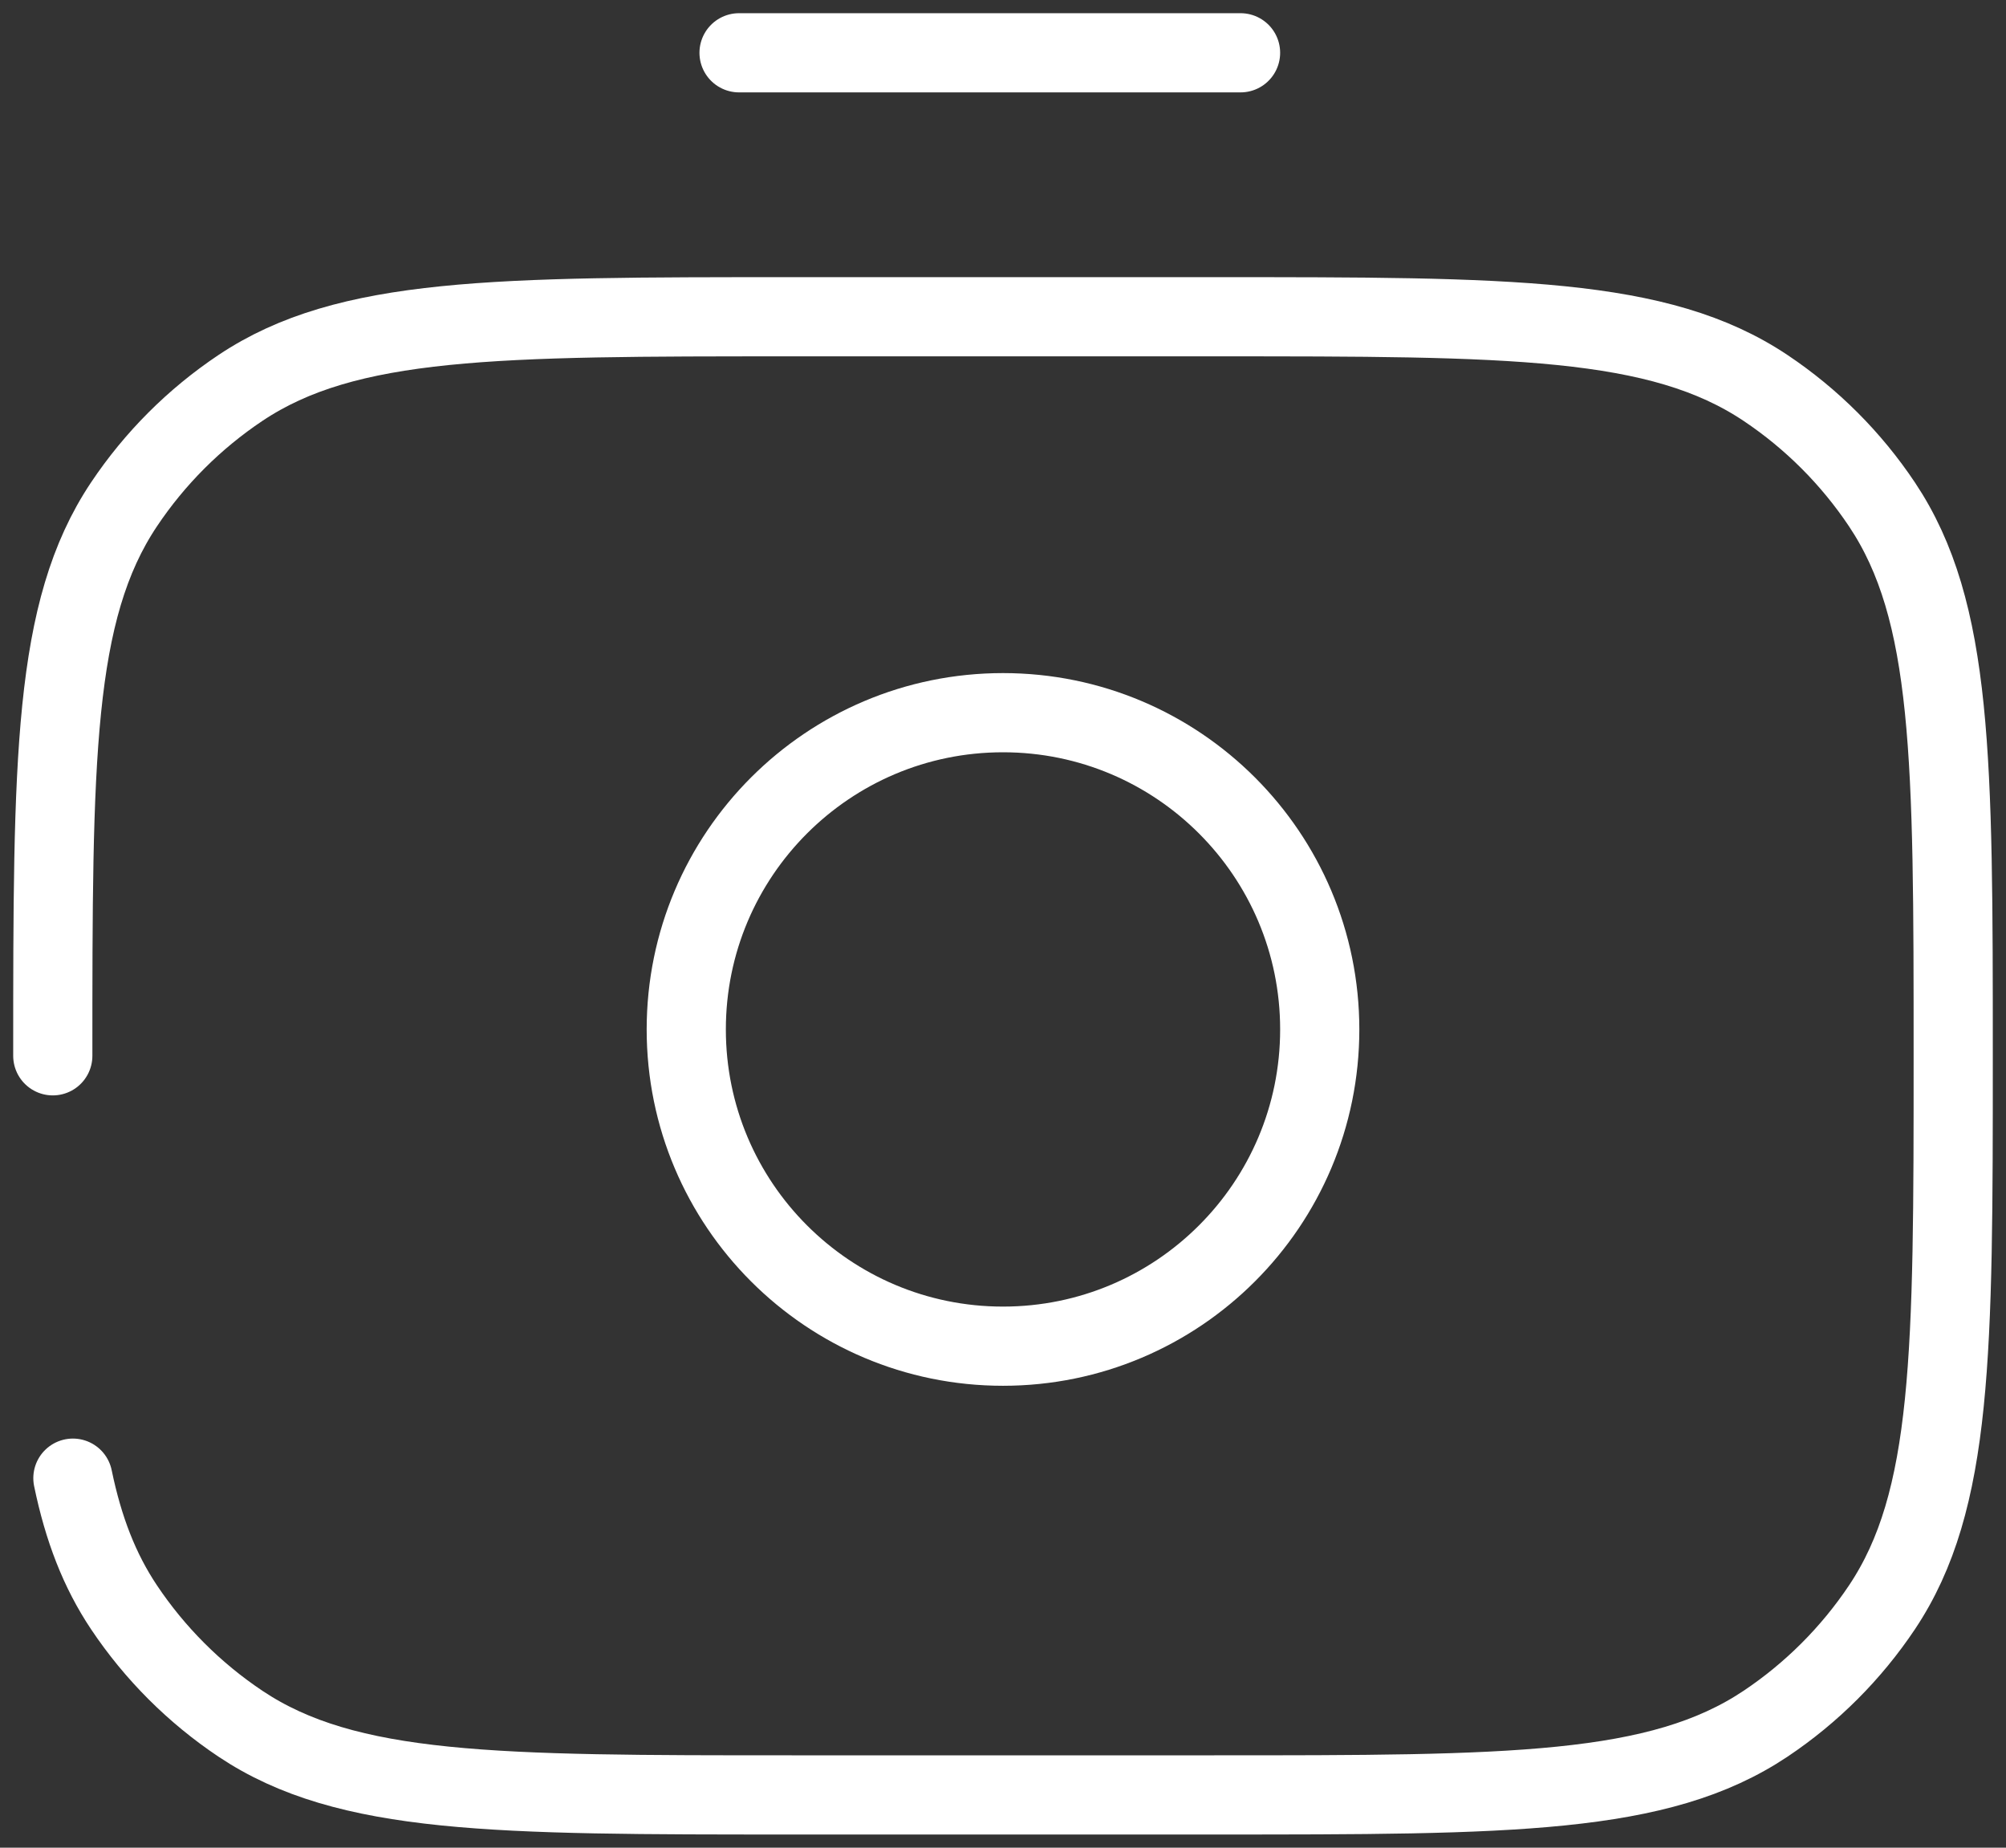 <?xml version="1.0" encoding="UTF-8"?>
<svg xmlns="http://www.w3.org/2000/svg" width="76" height="70" viewBox="0 0 76 70" fill="none">
  <rect x="0" y="0" width="76" height="70" fill="#333333" stroke="none"/>
  <path d="M38 51C44.627 51 50 45.627 50 39C50 32.373 44.627 27 38 27C31.373 27 26 32.373 26 39C26 45.627 31.373 51 38 51Z" stroke="white" stroke-width="3" stroke-miterlimit="133.33"></path>
  <path d="M2 39.999C2 28.764 2 23.147 4.696 19.111C5.864 17.364 7.364 15.864 9.111 14.696C13.147 12 18.765 12 30 12H46C57.235 12 62.852 12 66.888 14.696C68.635 15.864 70.135 17.364 71.302 19.111C73.999 23.147 74 28.764 74 39.999C74 51.235 74 56.853 71.304 60.889C70.136 62.636 68.636 64.136 66.889 65.304C62.853 68 57.235 68 46 68H30C18.765 68 13.147 68 9.111 65.304C7.364 64.136 5.864 62.636 4.696 60.889C3.769 59.501 3.16 57.926 2.762 56" stroke="white" stroke-width="3" stroke-miterlimit="133.33" stroke-linecap="round"></path>
  <path d="M47 2H28" stroke="white" stroke-width="3" stroke-miterlimit="133.33" stroke-linecap="round"></path>
</svg>
